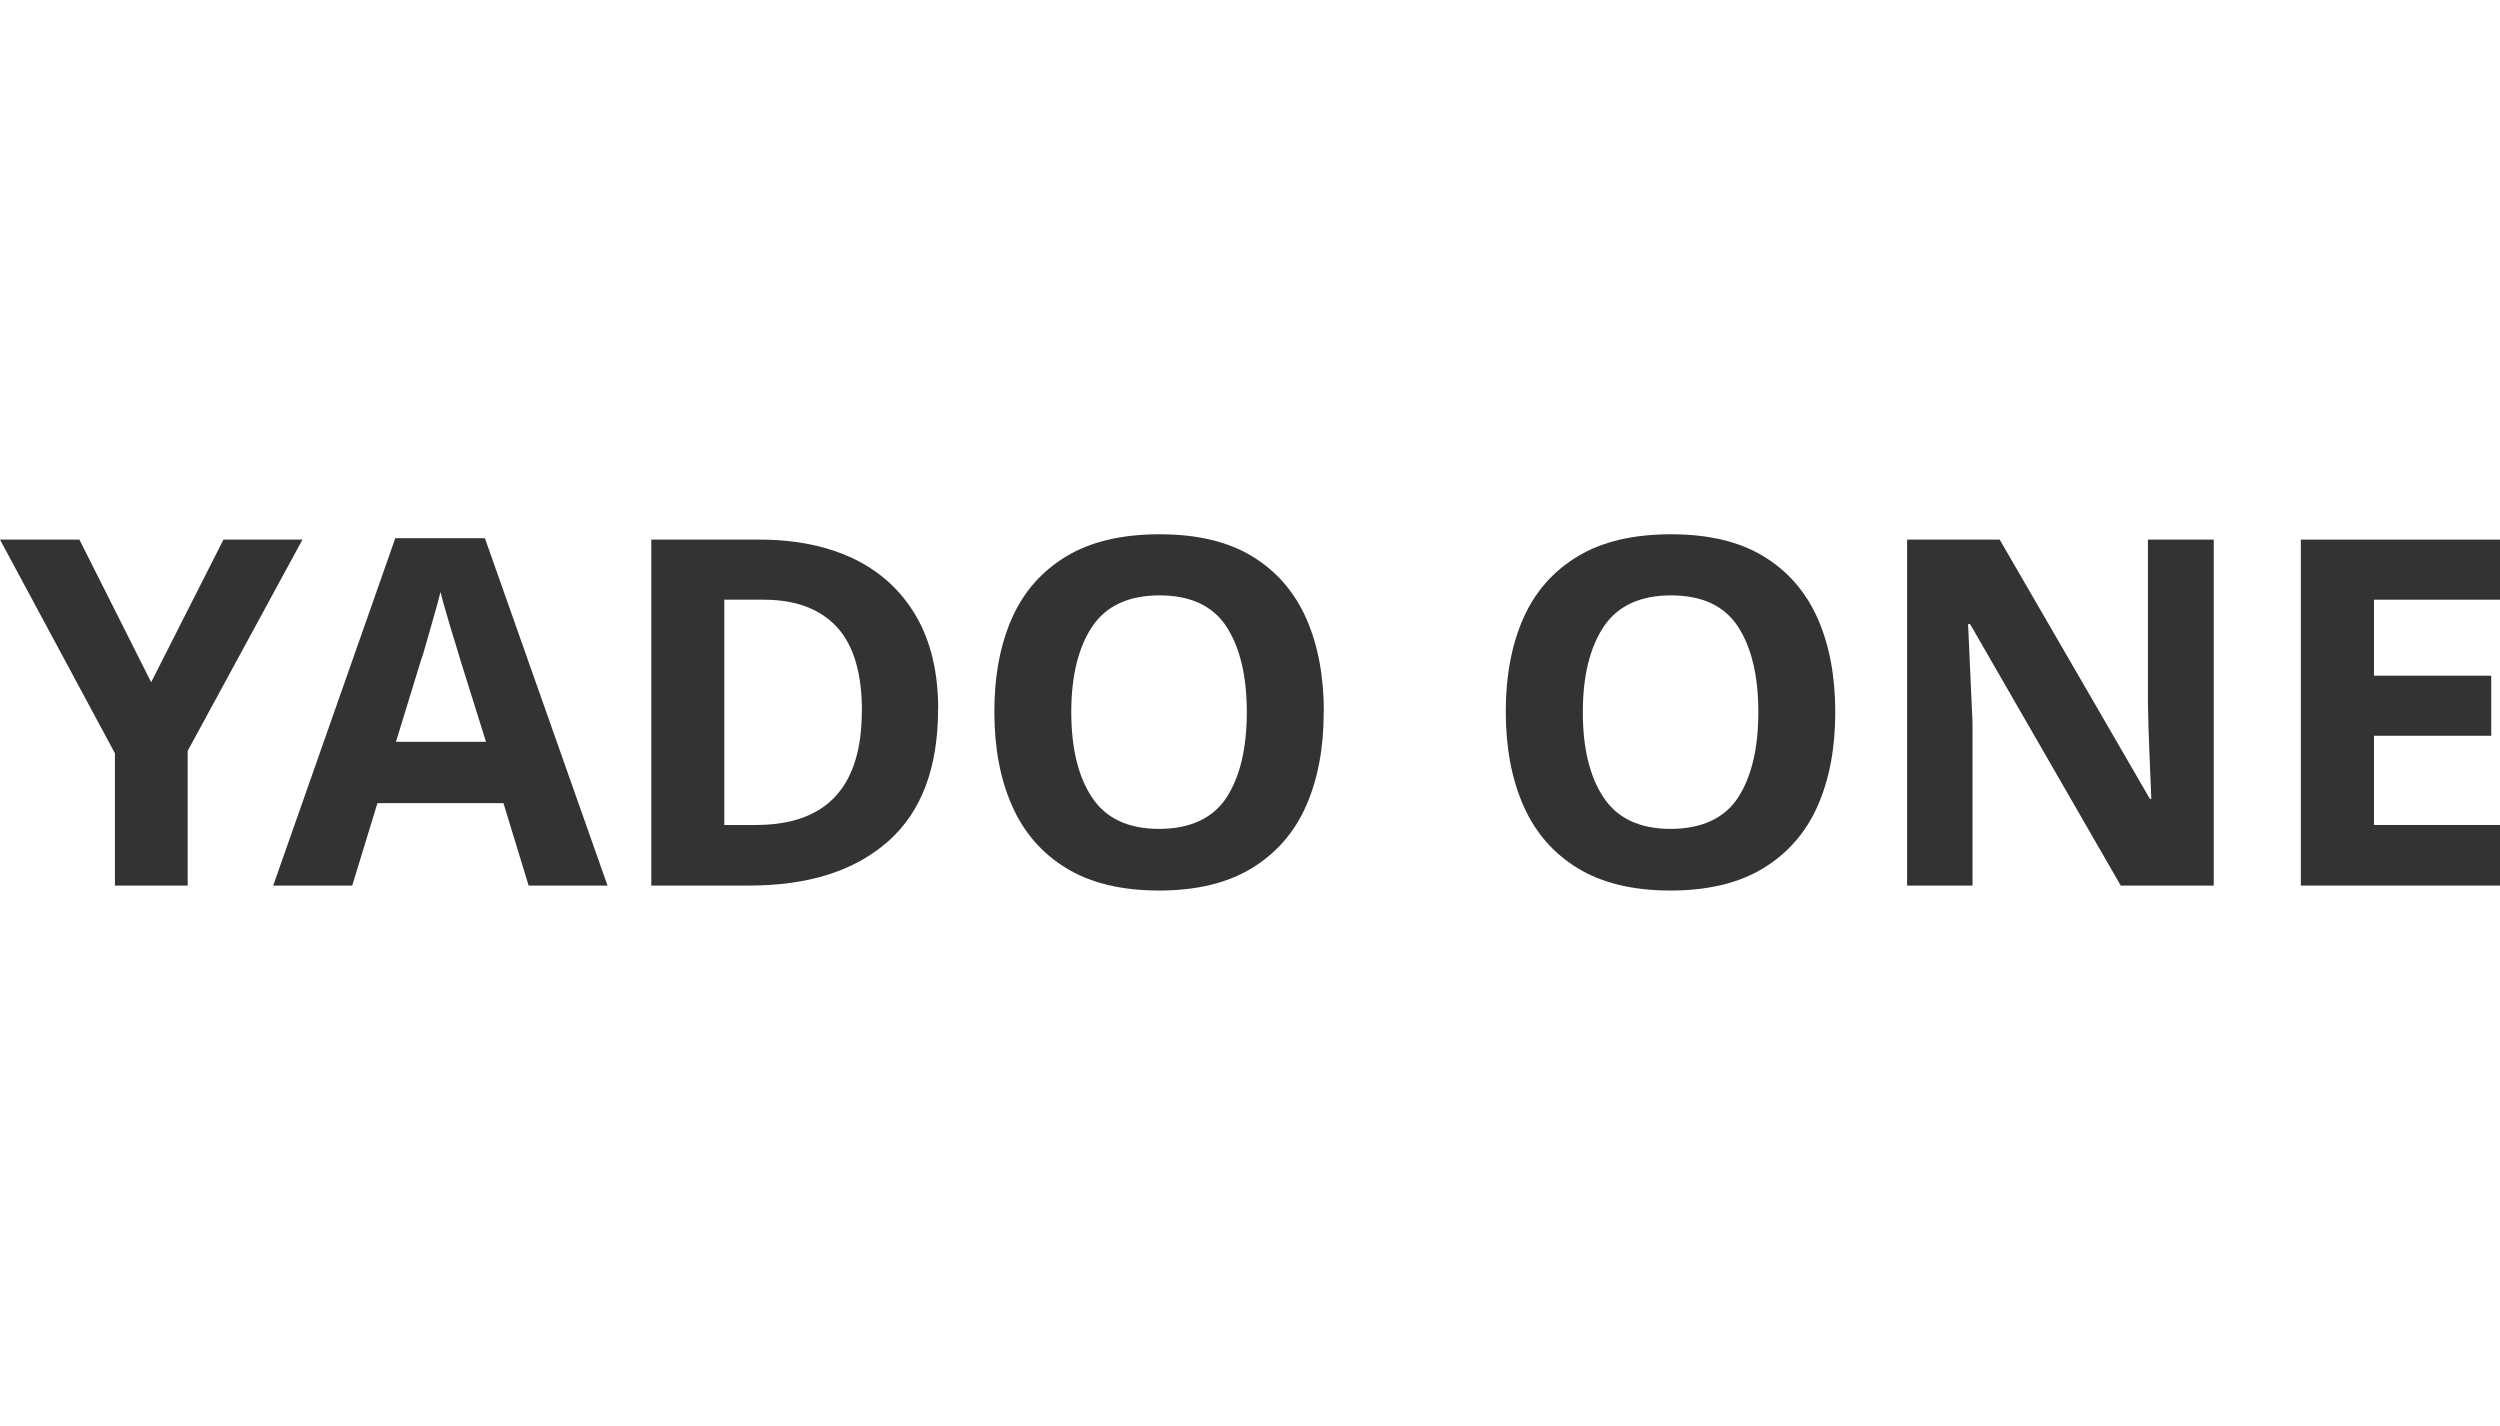 <?xml version="1.0" encoding="UTF-8"?>
<svg id="_レイヤー_1" data-name=" レイヤー 1" xmlns="http://www.w3.org/2000/svg" viewBox="0 0 191.43 109.2">
  <defs>
    <style>
      .cls-1 {
        isolation: isolate;
      }

      .cls-2 {
        fill: #333;
      }
    </style>
  </defs>
  <g class="cls-1">
    <g class="cls-1">
      <path class="cls-2" d="M11.58,52.23l5.53-10.91h6.05l-8.79,16.18v10.31h-5.57v-10.13L0,41.32h6.08l5.49,10.91Z"/>
      <path class="cls-2" d="M40.48,67.81l-1.93-6.31h-9.65l-1.93,6.31h-6.05l9.35-26.6h6.86l9.39,26.6h-6.05ZM37.21,56.79l-1.93-6.16c-.12-.42-.28-.95-.48-1.59-.2-.64-.4-1.3-.59-1.97-.2-.67-.36-1.25-.48-1.74-.12.5-.29,1.11-.5,1.84-.21.73-.41,1.42-.59,2.08s-.33,1.12-.43,1.39l-1.89,6.16h6.9Z"/>
      <path class="cls-2" d="M71.83,54.31c0,4.48-1.27,7.85-3.82,10.11-2.55,2.26-6.1,3.39-10.65,3.39h-7.49v-26.49h8.31c2.77,0,5.18.5,7.22,1.48,2.04.99,3.62,2.45,4.75,4.38,1.12,1.93,1.69,4.3,1.69,7.12ZM66,54.46c0-2.92-.64-5.07-1.93-6.46-1.29-1.38-3.15-2.08-5.6-2.08h-3.01v17.25h2.41c5.42,0,8.12-2.91,8.12-8.72Z"/>
      <path class="cls-2" d="M101.36,54.53c0,2.75-.45,5.14-1.35,7.18-.9,2.04-2.29,3.63-4.16,4.77-1.87,1.14-4.24,1.71-7.1,1.71s-5.24-.57-7.1-1.71c-1.87-1.14-3.25-2.73-4.16-4.79s-1.35-4.45-1.35-7.2.45-5.13,1.35-7.16c.9-2.03,2.29-3.6,4.16-4.73,1.87-1.13,4.25-1.69,7.14-1.69s5.23.56,7.09,1.69c1.85,1.12,3.23,2.71,4.14,4.75.9,2.04,1.35,4.43,1.35,7.18ZM82.03,54.53c0,2.77.53,4.95,1.6,6.55,1.06,1.59,2.77,2.39,5.12,2.39s4.12-.8,5.16-2.39c1.04-1.6,1.56-3.78,1.56-6.55s-.52-4.95-1.56-6.55c-1.04-1.59-2.75-2.39-5.12-2.39s-4.09.8-5.16,2.39c-1.06,1.6-1.6,3.78-1.6,6.55Z"/>
      <path class="cls-2" d="M140.53,54.53c0,2.75-.45,5.14-1.35,7.18-.9,2.04-2.29,3.63-4.16,4.77-1.87,1.14-4.24,1.71-7.11,1.71s-5.24-.57-7.1-1.71c-1.87-1.14-3.25-2.73-4.16-4.79-.9-2.05-1.35-4.45-1.35-7.2s.45-5.13,1.35-7.16c.9-2.03,2.29-3.6,4.16-4.73,1.87-1.13,4.25-1.69,7.14-1.69s5.23.56,7.09,1.69c1.85,1.12,3.23,2.71,4.14,4.75.9,2.04,1.35,4.43,1.35,7.18ZM121.2,54.53c0,2.77.53,4.95,1.6,6.55,1.06,1.59,2.77,2.39,5.12,2.39s4.12-.8,5.16-2.39c1.04-1.6,1.56-3.78,1.56-6.55s-.52-4.95-1.56-6.55c-1.04-1.59-2.75-2.39-5.12-2.39s-4.09.8-5.16,2.39c-1.06,1.6-1.6,3.78-1.6,6.55Z"/>
      <path class="cls-2" d="M169.51,67.81h-7.12l-11.54-20.03h-.15c.05,1.26.11,2.52.17,3.78.06,1.26.12,2.52.17,3.78v12.47h-5.01v-26.49h7.09l11.5,19.85h.11c-.05-1.21-.1-2.42-.15-3.64-.05-1.21-.09-2.44-.11-3.67v-12.54h5.04v26.49Z"/>
      <path class="cls-2" d="M191.43,67.81h-15.25v-26.49h15.25v4.6h-9.65v5.82h8.98v4.6h-8.98v6.83h9.65v4.64Z"/>
    </g>
  </g>
</svg>